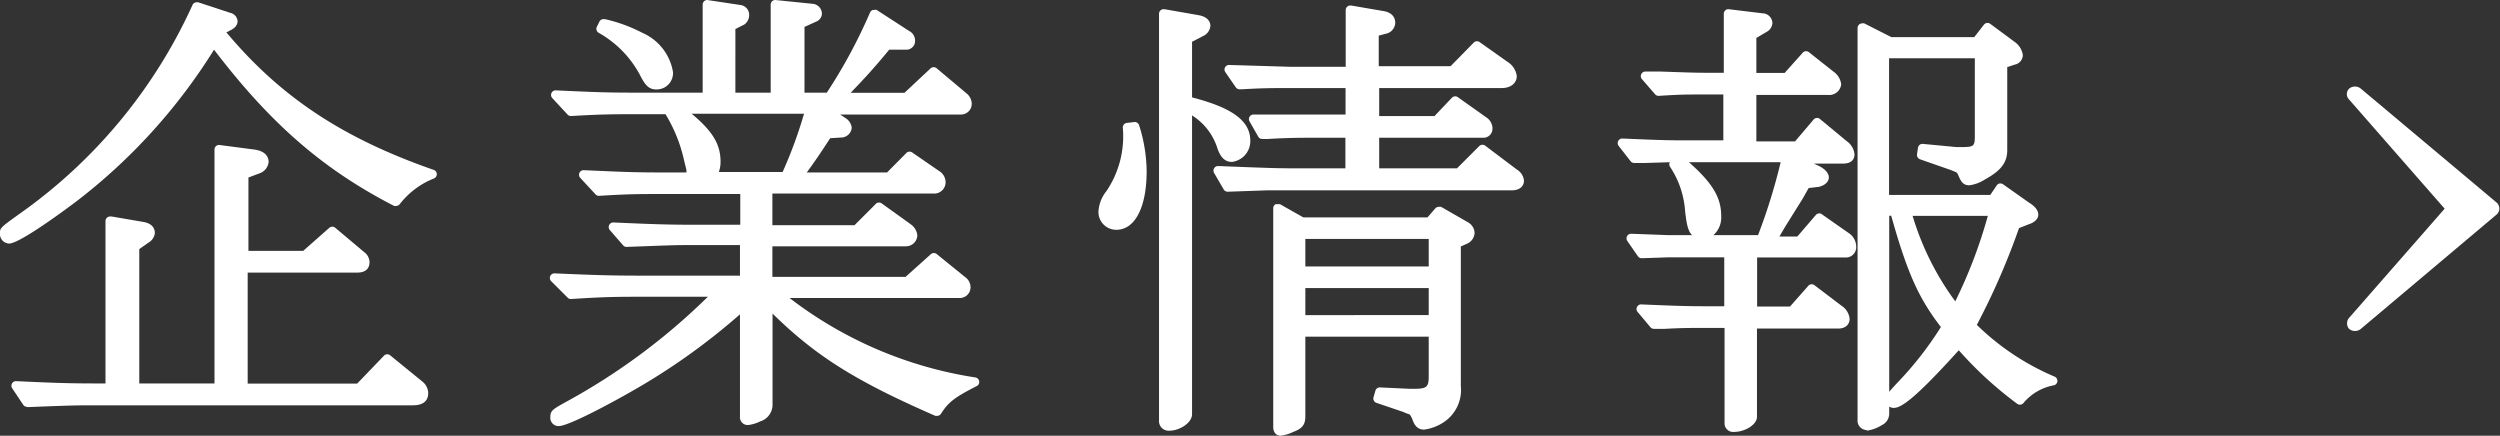 <svg id="nav" xmlns="http://www.w3.org/2000/svg" viewBox="0 0 163.52 28.5"><rect x="0" y="0" width="163.52" height="28.5" fill="#333333" stroke="none"/><defs><style>.cls-1{fill:#fff;}</style></defs><title>nav1</title><path class="cls-1" d="M1.47,27.36a.3.3,0,0,1-.25-.13L.5,26.15a.3.3,0,0,1,.25-.47h0c2.5.12,3.56.15,5.18.15H6.6V15.21a.3.3,0,0,1,.3-.3H7l2.1.36c.66.12.73.54.73.72a.83.83,0,0,1-.42.63l-.6.42v8.79h4.92V10.53a.3.3,0,0,1,.3-.3l2.29.3c.86.11.95.6.95.81a.88.88,0,0,1-.6.75l-.72.27v4.8h3.58l1.71-1.51a.3.3,0,0,1,.39,0l1.89,1.59a.84.84,0,0,1,.35.65c0,.26-.1.69-.81.69H15.9v7.26h7.16L24.83,24a.3.3,0,0,1,.4,0l2.1,1.71a1,1,0,0,1,.38.74c0,.54-.35.81-1,.81H5.94c-1.12,0-1.46,0-4.46.12ZM.3,16.68A.62.62,0,0,1-.3,16c0-.33,0-.35,1.23-1.23A33.79,33.79,0,0,0,12.29,1.08.3.3,0,0,1,12.57.9l.09,0,2.1.69a.6.6,0,0,1,.48.55c0,.14-.07.42-.51.61l-.22.12c3.55,4.24,7.63,6.93,13.58,9a.3.3,0,0,1,0,.55,5.28,5.28,0,0,0-2.24,1.68.3.3,0,0,1-.24.12.29.29,0,0,1-.13,0C20.89,11.86,17.44,8.9,13.7,4a37.4,37.4,0,0,1-9,9.92C4.09,14.38,1,16.68.3,16.68Z" transform="translate(0.3 -0.75)"/><path class="cls-1" d="M36.24,28.62A.54.54,0,0,1,35.7,28c0-.4.17-.49,1.09-1A41.58,41.58,0,0,0,46,20.16H41.85c-1.66,0-2.56,0-4.81.15h0a.3.3,0,0,1-.21-.09l-1.08-1.08a.3.3,0,0,1,.21-.51h0c2.79.12,3.7.15,5.9.15h6.24v-2H45c-1.13,0-1.13,0-4.31.12h0a.3.3,0,0,1-.23-.1l-.87-1a.3.3,0,0,1,.23-.5h0c2.63.12,3.7.15,5.18.15h3.12V13.44h-5c-1.65,0-2.3,0-4.25.12h0a.3.3,0,0,1-.22-.1l-1-1.08a.3.3,0,0,1,.22-.5h0c2.6.12,3.45.15,5.21.15h1.52l0-.15-.23-.95a9.84,9.84,0,0,0-1.14-2.71h-2c-1.35,0-2.17,0-4.19.12h0a.3.3,0,0,1-.22-.1l-1-1.08a.3.3,0,0,1,.22-.5h0c2.58.12,3.45.15,5.18.15h4.44V1.05a.3.3,0,0,1,.3-.3h0l2.19.33a.65.65,0,0,1,.55.69.75.75,0,0,1-.31.58l-.59.3V6.81h2.31V1.05a.3.3,0,0,1,.3-.3L52.86,1a.66.66,0,0,1,.6.63.58.58,0,0,1-.32.51l-.82.37V6.81h1.46a34.18,34.18,0,0,0,2.83-5.25.3.3,0,0,1,.19-.16h.08a.3.3,0,0,1,.16,0l2.13,1.38a.69.69,0,0,1,.38.58A.57.57,0,0,1,59,4L57.86,4c-.92,1.12-1.51,1.77-2.52,2.82h3.52l1.71-1.6a.3.3,0,0,1,.4,0l2,1.68a.91.91,0,0,1,.29.62.7.7,0,0,1-.66.72H54.65l.35.23a.86.86,0,0,1,.41.64.7.7,0,0,1-.61.63L54,9.79c-.71,1.09-.93,1.41-1.53,2.24h5.25L59,10.74a.3.3,0,0,1,.39,0L61.22,12a.87.87,0,0,1,.33.66.74.74,0,0,1-.72.75H50.22v2.07h5.37L57,14.07a.3.3,0,0,1,.39,0l1.92,1.38a1,1,0,0,1,.39.69.74.74,0,0,1-.75.72H50.22v2h8.71l1.65-1.48a.3.3,0,0,1,.2-.08.3.3,0,0,1,.19.07l1.89,1.53a.8.8,0,0,1,.32.62.7.7,0,0,1-.66.72H51.34a26.56,26.56,0,0,0,12.17,5.2.3.3,0,0,1,.08.56c-1.47.75-1.86,1.06-2.34,1.81a.3.3,0,0,1-.25.14l-.12,0c-5.18-2.26-7.8-3.89-10.65-6.69v6a1.14,1.14,0,0,1-.8,1.05,2.45,2.45,0,0,1-.79.24.51.51,0,0,1-.54-.57V21.31a42.54,42.54,0,0,1-7.32,5.17C39.87,27,36.91,28.62,36.24,28.62ZM50.89,12a29.35,29.35,0,0,0,1.4-3.81H44.94c1.38,1.15,1.89,2,1.89,3.15a2.06,2.06,0,0,1-.11.66ZM42.63,6.6c-.52,0-.75-.31-1.1-1a6.89,6.89,0,0,0-2.68-2.71.3.3,0,0,1-.11-.39l.18-.36A.3.3,0,0,1,39.18,2h.08a10.12,10.12,0,0,1,2.46.9,3.4,3.4,0,0,1,2,2.57A1.07,1.07,0,0,1,42.63,6.6Z" transform="translate(0.3 -0.75)"/><path class="cls-1" d="M83.46,29.25c-.22,0-.48-.15-.48-.57V14.37a.3.3,0,0,1,.15-.26.3.3,0,0,1,.15,0,.3.3,0,0,1,.15,0l1.52.86h8.12l.51-.59a.3.3,0,0,1,.23-.1.3.3,0,0,1,.15,0l1.74,1a.84.84,0,0,1,.45.71.82.82,0,0,1-.43.67l-.47.21V26a2.53,2.53,0,0,1-1.08,2.34,3.06,3.06,0,0,1-1.32.51c-.46,0-.65-.33-.76-.65a1.7,1.7,0,0,0-.18-.34,4.18,4.18,0,0,1-.44-.17l-1.74-.59a.3.3,0,0,1-.19-.37l.12-.42a.3.3,0,0,1,.29-.22l1.93.09.34,0c.85,0,.93-.15.93-.87V22.77H85.08V28c0,.59-.28.81-.79,1A2.61,2.61,0,0,1,83.46,29.25Zm9.69-7.89V19.59H85.08v1.77Zm0-3.18v-1.8H85.08v1.8ZM76.2,28.92a.63.63,0,0,1-.69-.69V1.65a.3.3,0,0,1,.3-.3h.05l2.22.39c.73.12.79.56.79.69a.81.81,0,0,1-.48.68l-.72.37V7.12c2.67.69,3.81,1.55,3.81,2.84a1.37,1.37,0,0,1-1.2,1.38c-.55,0-.78-.43-.94-.85A3.92,3.92,0,0,0,77.67,8.3V27.84C77.67,28.41,76.85,28.92,76.2,28.92ZM72.72,15.78a1.16,1.16,0,0,1-1.17-1.23,2.34,2.34,0,0,1,.52-1.3,6.4,6.4,0,0,0,1.07-4.16.3.3,0,0,1,.26-.3l.52-.06a.3.3,0,0,1,.29.22,10.22,10.22,0,0,1,.49,3C74.7,14.3,73.94,15.78,72.72,15.78ZM80,13.29a.3.3,0,0,1-.26-.15l-.63-1.08a.3.3,0,0,1,.26-.45h0c3.77.15,4.07.15,5.18.15h3.15v-2h-2c-1,0-1.68,0-3.08.08h-.37A.3.3,0,0,1,82,9.69l-.57-1a.3.3,0,0,1,.26-.45l.81,0,1.2,0,.93,0,1.08,0h2V6.51h-3.6c-1.16,0-1.84,0-3.17.08h-.16a.3.3,0,0,1-.25-.13l-.69-1A.3.3,0,0,1,80.13,5l2,.06,2,.06h3.59V1.41a.3.3,0,0,1,.3-.3h.05l2.1.36c.69.11.79.53.79.78a.76.76,0,0,1-.63.71l-.45.12v2h4.7l1.53-1.56a.3.3,0,0,1,.39,0L98.31,4.8a1.29,1.29,0,0,1,.6.93c0,.39-.31.78-1,.78h-8V8.34h3.62l1.14-1.2a.3.3,0,0,1,.22-.09.3.3,0,0,1,.17.06l1.86,1.32a.87.87,0,0,1,.4.73.59.59,0,0,1-.63.6H89.91v2H95l1.47-1.47a.3.3,0,0,1,.39,0l2.07,1.56a.94.94,0,0,1,.45.72c0,.3-.21.63-.81.63h-14l-2,0Z" transform="translate(0.3 -0.75)"/><path class="cls-1" d="M113.13,29a.56.56,0,0,1-.63-.57V22.2h-1.44c-.88,0-1.42,0-2.48.06l-.7,0a.3.3,0,0,1-.23-.11l-.84-1a.3.3,0,0,1,.23-.49h0c2.09.09,3,.12,4,.12h1.44V17.58h-2.1c-.09,0-.8,0-1.52,0l-1.78.06a.3.3,0,0,1-.25-.13l-.69-1a.3.3,0,0,1,.25-.47l2.44.09c.69,0,1.28,0,1.55,0h0c-.29-.27-.37-.79-.46-1.56a5.94,5.94,0,0,0-1-2.93.3.3,0,0,1,0-.28l-1.61.05-.72,0a.3.3,0,0,1-.24-.12l-.78-1a.3.3,0,0,1,.24-.48h0c2.07.09,2.9.12,4,.12h2.61V6.93h-1.23c-1.28,0-1.58,0-3,.09h0a.3.3,0,0,1-.23-.1l-.87-1a.3.3,0,0,1,.23-.49l1,0c1.71.06,2.32.08,2.9.08h1.23V1.65a.3.3,0,0,1,.3-.3l2.23.27a.66.66,0,0,1,.65.63.7.7,0,0,1-.39.59l-.66.39V5.52h1.85l1.2-1.34a.3.3,0,0,1,.41,0l1.59,1.26a1.18,1.18,0,0,1,.5.83.79.79,0,0,1-.87.69h-4.68V10h2.53l1.23-1.45a.3.3,0,0,1,.42,0l1.74,1.44a1.18,1.18,0,0,1,.5.86c0,.18-.07.6-.75.6h-1.91l.26.12c.45.2.72.5.72.78s-.24.52-.65.62l-.67.08-.4.71-1.15,1.84-.36.62h1.17l1.23-1.43a.3.3,0,0,1,.41,0L120.63,16a1.07,1.07,0,0,1,.48.87.67.67,0,0,1-.72.72h-5.76v3.21h2.15L118,19.42a.3.3,0,0,1,.4,0l1.74,1.32a1.16,1.16,0,0,1,.54.87c0,.3-.2.63-.75.63h-5.31V28C114.63,28.54,113.81,29,113.13,29Zm1.56-12.87a38.2,38.2,0,0,0,1.48-4.77h-6c1.55,1.37,2.11,2.32,2.11,3.51a1.55,1.55,0,0,1-.51,1.26Zm7.11,12.75a.62.62,0,0,1-.6-.69V2.58a.3.3,0,0,1,.3-.3.31.31,0,0,1,.14,0l1.77.9h5.42l.63-.81a.3.3,0,0,1,.42-.06l1.62,1.2a1.27,1.27,0,0,1,.51.84.65.65,0,0,1-.55.63l-.47.16v5.42c0,.82-.41,1.36-1.48,1.94a2.45,2.45,0,0,1-1,.37c-.42,0-.55-.25-.75-.72a.55.55,0,0,0-.07-.11,4.32,4.32,0,0,0-.51-.21l-1.89-.66a.3.3,0,0,1-.2-.33l.06-.42a.3.3,0,0,1,.3-.26l2.22.21H128c.85,0,.87-.07.87-.81v-5h-5.61V13.5h6.62l.42-.62a.3.3,0,0,1,.19-.13h.05a.3.3,0,0,1,.17.05L132.41,14c.26.16.61.43.61.79s-.4.56-.57.61l-.69.27A46.53,46.53,0,0,1,129,22a16.46,16.46,0,0,0,5.1,3.39.3.3,0,0,1-.05.56,3.38,3.38,0,0,0-2,1.16.3.3,0,0,1-.41.05,24.6,24.6,0,0,1-3.82-3.5c-2.82,3.12-3.75,3.77-4.25,3.77a.51.51,0,0,1-.3-.09v.45a.83.83,0,0,1-.47.76A2.54,2.54,0,0,1,121.8,28.92Zm1.47-2.5c.11-.14.26-.3.47-.53a22.32,22.32,0,0,0,2.91-3.71c-1.47-1.91-2.2-3.55-3.25-7.28h-.13Zm1.53-11.51a18.2,18.2,0,0,0,2.79,5.59,31.71,31.71,0,0,0,2.13-5.59Z" transform="translate(0.3 -0.75)"/><polygon class="cls-1" points="154.08 6.17 154.08 6.17 162.96 13.65 154.08 21.12 154.08 21.12 160.62 13.65 154.08 6.17"/><path class="cls-1" d="M153.22,21.87a.5.5,0,0,1,.13-.33l6.25-7.14-6.25-7.14a.5.5,0,0,1,0-.71.6.6,0,0,1,.77,0L163,14a.52.52,0,0,1,0,.78l-8.88,7.48a.6.6,0,0,1-.77,0A.51.51,0,0,1,153.22,21.87Zm7.67-7.48a.5.5,0,0,1-.13.33l-1.87,2.14,2.93-2.47-2.93-2.47" transform="translate(0.3 -0.75)"/></svg>